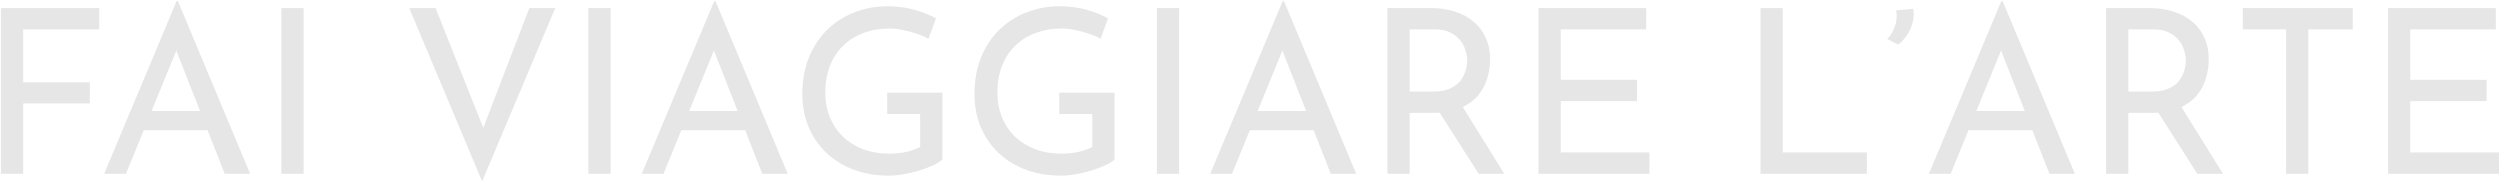 <svg xmlns="http://www.w3.org/2000/svg" width="1309" height="95" viewBox="0 0 1309 95" fill="none"><path d="M0.48 4.24H51.96V15.4H12.12V43.12H47.04V54.16H12.12V91H0.48V4.24ZM54.535 91L92.455 0.64H93.175L130.975 91H117.655L89.335 18.88L97.615 13.48L65.935 91H54.535ZM76.735 58.12H109.015L112.855 68.2H73.375L76.735 58.12ZM147.316 4.24H158.956V91H147.316V4.24ZM228.087 4.24L256.647 76L250.047 74.68L277.167 4.24H290.727L252.447 94.96L214.287 4.24H228.087ZM308.097 4.24H319.737V91H308.097V4.24ZM336.02 91L373.94 0.64H374.66L412.46 91H399.14L370.82 18.88L379.1 13.48L347.42 91H336.02ZM358.22 58.12H390.5L394.34 68.2H354.86L358.22 58.12ZM493.439 83.56C492.239 84.6 490.559 85.64 488.399 86.68C486.239 87.64 483.839 88.52 481.199 89.32C478.639 90.12 475.959 90.76 473.159 91.24C470.439 91.72 467.879 91.96 465.479 91.96C458.519 91.96 452.239 90.88 446.639 88.72C441.119 86.56 436.359 83.56 432.359 79.72C428.439 75.88 425.399 71.36 423.239 66.16C421.159 60.96 420.119 55.32 420.119 49.24C420.119 42.04 421.279 35.6 423.599 29.92C425.999 24.16 429.239 19.32 433.319 15.4C437.479 11.4 442.239 8.4 447.599 6.4C452.959 4.32 458.639 3.28 464.639 3.28C469.679 3.28 474.359 3.88 478.679 5.08C482.999 6.28 486.799 7.8 490.079 9.64L486.119 20.32C484.519 19.36 482.519 18.48 480.119 17.68C477.799 16.88 475.399 16.24 472.919 15.76C470.439 15.2 468.119 14.92 465.959 14.92C460.839 14.92 456.199 15.72 452.039 17.32C447.879 18.84 444.319 21.08 441.359 24.04C438.399 26.92 436.119 30.44 434.519 34.6C432.919 38.68 432.119 43.28 432.119 48.4C432.119 53.12 432.919 57.44 434.519 61.36C436.119 65.28 438.399 68.68 441.359 71.56C444.319 74.36 447.839 76.56 451.919 78.16C456.079 79.68 460.639 80.44 465.599 80.44C468.559 80.44 471.479 80.16 474.359 79.6C477.239 78.96 479.719 78.08 481.799 76.96V59.68H464.519V48.52H493.439V83.56ZM583.556 83.56C582.356 84.6 580.676 85.64 578.516 86.68C576.356 87.64 573.956 88.52 571.316 89.32C568.756 90.12 566.076 90.76 563.276 91.24C560.556 91.72 557.996 91.96 555.596 91.96C548.636 91.96 542.356 90.88 536.756 88.72C531.236 86.56 526.476 83.56 522.476 79.72C518.556 75.88 515.516 71.36 513.356 66.16C511.276 60.96 510.236 55.32 510.236 49.24C510.236 42.04 511.396 35.6 513.716 29.92C516.116 24.16 519.356 19.32 523.436 15.4C527.596 11.4 532.356 8.4 537.716 6.4C543.076 4.32 548.756 3.28 554.756 3.28C559.796 3.28 564.476 3.88 568.796 5.08C573.116 6.28 576.916 7.8 580.196 9.64L576.236 20.32C574.636 19.36 572.636 18.48 570.236 17.68C567.916 16.88 565.516 16.24 563.036 15.76C560.556 15.2 558.236 14.92 556.076 14.92C550.956 14.92 546.316 15.72 542.156 17.32C537.996 18.84 534.436 21.08 531.476 24.04C528.516 26.92 526.236 30.44 524.636 34.6C523.036 38.68 522.236 43.28 522.236 48.4C522.236 53.12 523.036 57.44 524.636 61.36C526.236 65.28 528.516 68.68 531.476 71.56C534.436 74.36 537.956 76.56 542.036 78.16C546.196 79.68 550.756 80.44 555.716 80.44C558.676 80.44 561.596 80.16 564.476 79.6C567.356 78.96 569.836 78.08 571.916 76.96V59.68H554.636V48.52H583.556V83.56ZM605.753 4.24H617.393V91H605.753V4.24ZM633.676 91L671.596 0.64H672.316L710.116 91H696.796L668.476 18.88L676.756 13.48L645.076 91H633.676ZM655.876 58.12H688.156L691.996 68.2H652.516L655.876 58.12ZM749.497 4.24C753.897 4.24 757.937 4.84 761.617 6.04C765.377 7.16 768.617 8.88 771.337 11.2C774.137 13.44 776.297 16.24 777.817 19.6C779.417 22.88 780.217 26.72 780.217 31.12C780.217 34.56 779.697 37.92 778.657 41.2C777.697 44.48 776.057 47.48 773.737 50.2C771.417 52.84 768.377 55 764.617 56.68C760.937 58.28 756.377 59.08 750.937 59.08H738.097V91H726.457V4.24H749.497ZM750.697 47.92C754.137 47.92 756.977 47.4 759.217 46.36C761.537 45.32 763.337 44 764.617 42.4C765.897 40.72 766.817 38.92 767.377 37C767.937 35.08 768.217 33.28 768.217 31.6C768.217 29.84 767.897 28.04 767.257 26.2C766.697 24.28 765.737 22.52 764.377 20.92C763.097 19.32 761.377 18 759.217 16.96C757.137 15.92 754.577 15.4 751.537 15.4H738.097V47.92H750.697ZM764.977 54.52L787.657 91H774.217L751.177 54.88L764.977 54.52ZM805.558 4.24H861.958V15.4H817.198V41.8H857.158V52.96H817.198V79.84H863.638V91H805.558V4.24ZM921.808 4.24H933.448V79.84H977.488V91H921.808V4.24ZM993.817 23.32L988.177 20.44C989.857 18.84 991.177 16.64 992.137 13.84C993.177 11.04 993.417 8.24 992.857 5.44L1001.74 4.6C1002.22 6.84 1002.14 9.2 1001.5 11.68C1000.86 14.08 999.857 16.32 998.497 18.4C997.137 20.48 995.577 22.12 993.817 23.32ZM1009.97 91L1047.89 0.64H1048.61L1086.41 91H1073.09L1044.77 18.88L1053.05 13.48L1021.37 91H1009.97ZM1032.17 58.12H1064.45L1068.29 68.2H1028.81L1032.17 58.12ZM1125.79 4.24C1130.19 4.24 1134.23 4.84 1137.91 6.04C1141.67 7.16 1144.91 8.88 1147.63 11.2C1150.43 13.44 1152.59 16.24 1154.11 19.6C1155.71 22.88 1156.51 26.72 1156.51 31.12C1156.51 34.56 1155.99 37.92 1154.95 41.2C1153.99 44.48 1152.35 47.48 1150.03 50.2C1147.71 52.84 1144.67 55 1140.91 56.68C1137.23 58.28 1132.67 59.08 1127.23 59.08H1114.39V91H1102.75V4.24H1125.79ZM1126.99 47.92C1130.43 47.92 1133.27 47.4 1135.51 46.36C1137.83 45.32 1139.63 44 1140.91 42.4C1142.19 40.72 1143.11 38.92 1143.67 37C1144.23 35.08 1144.51 33.28 1144.51 31.6C1144.51 29.84 1144.19 28.04 1143.55 26.2C1142.99 24.28 1142.03 22.52 1140.67 20.92C1139.39 19.32 1137.67 18 1135.51 16.96C1133.43 15.92 1130.87 15.4 1127.83 15.4H1114.39V47.92H1126.99ZM1141.27 54.52L1163.95 91H1150.51L1127.47 54.88L1141.27 54.52ZM1174.32 4.24H1231.92V15.4H1208.64V91H1197V15.4H1174.32V4.24ZM1250.4 4.24H1306.8V15.4H1262.04V41.8H1302V52.96H1262.04V79.84H1308.48V91H1250.4V4.24Z" fill="#777777" fill-opacity="0.18"></path></svg>